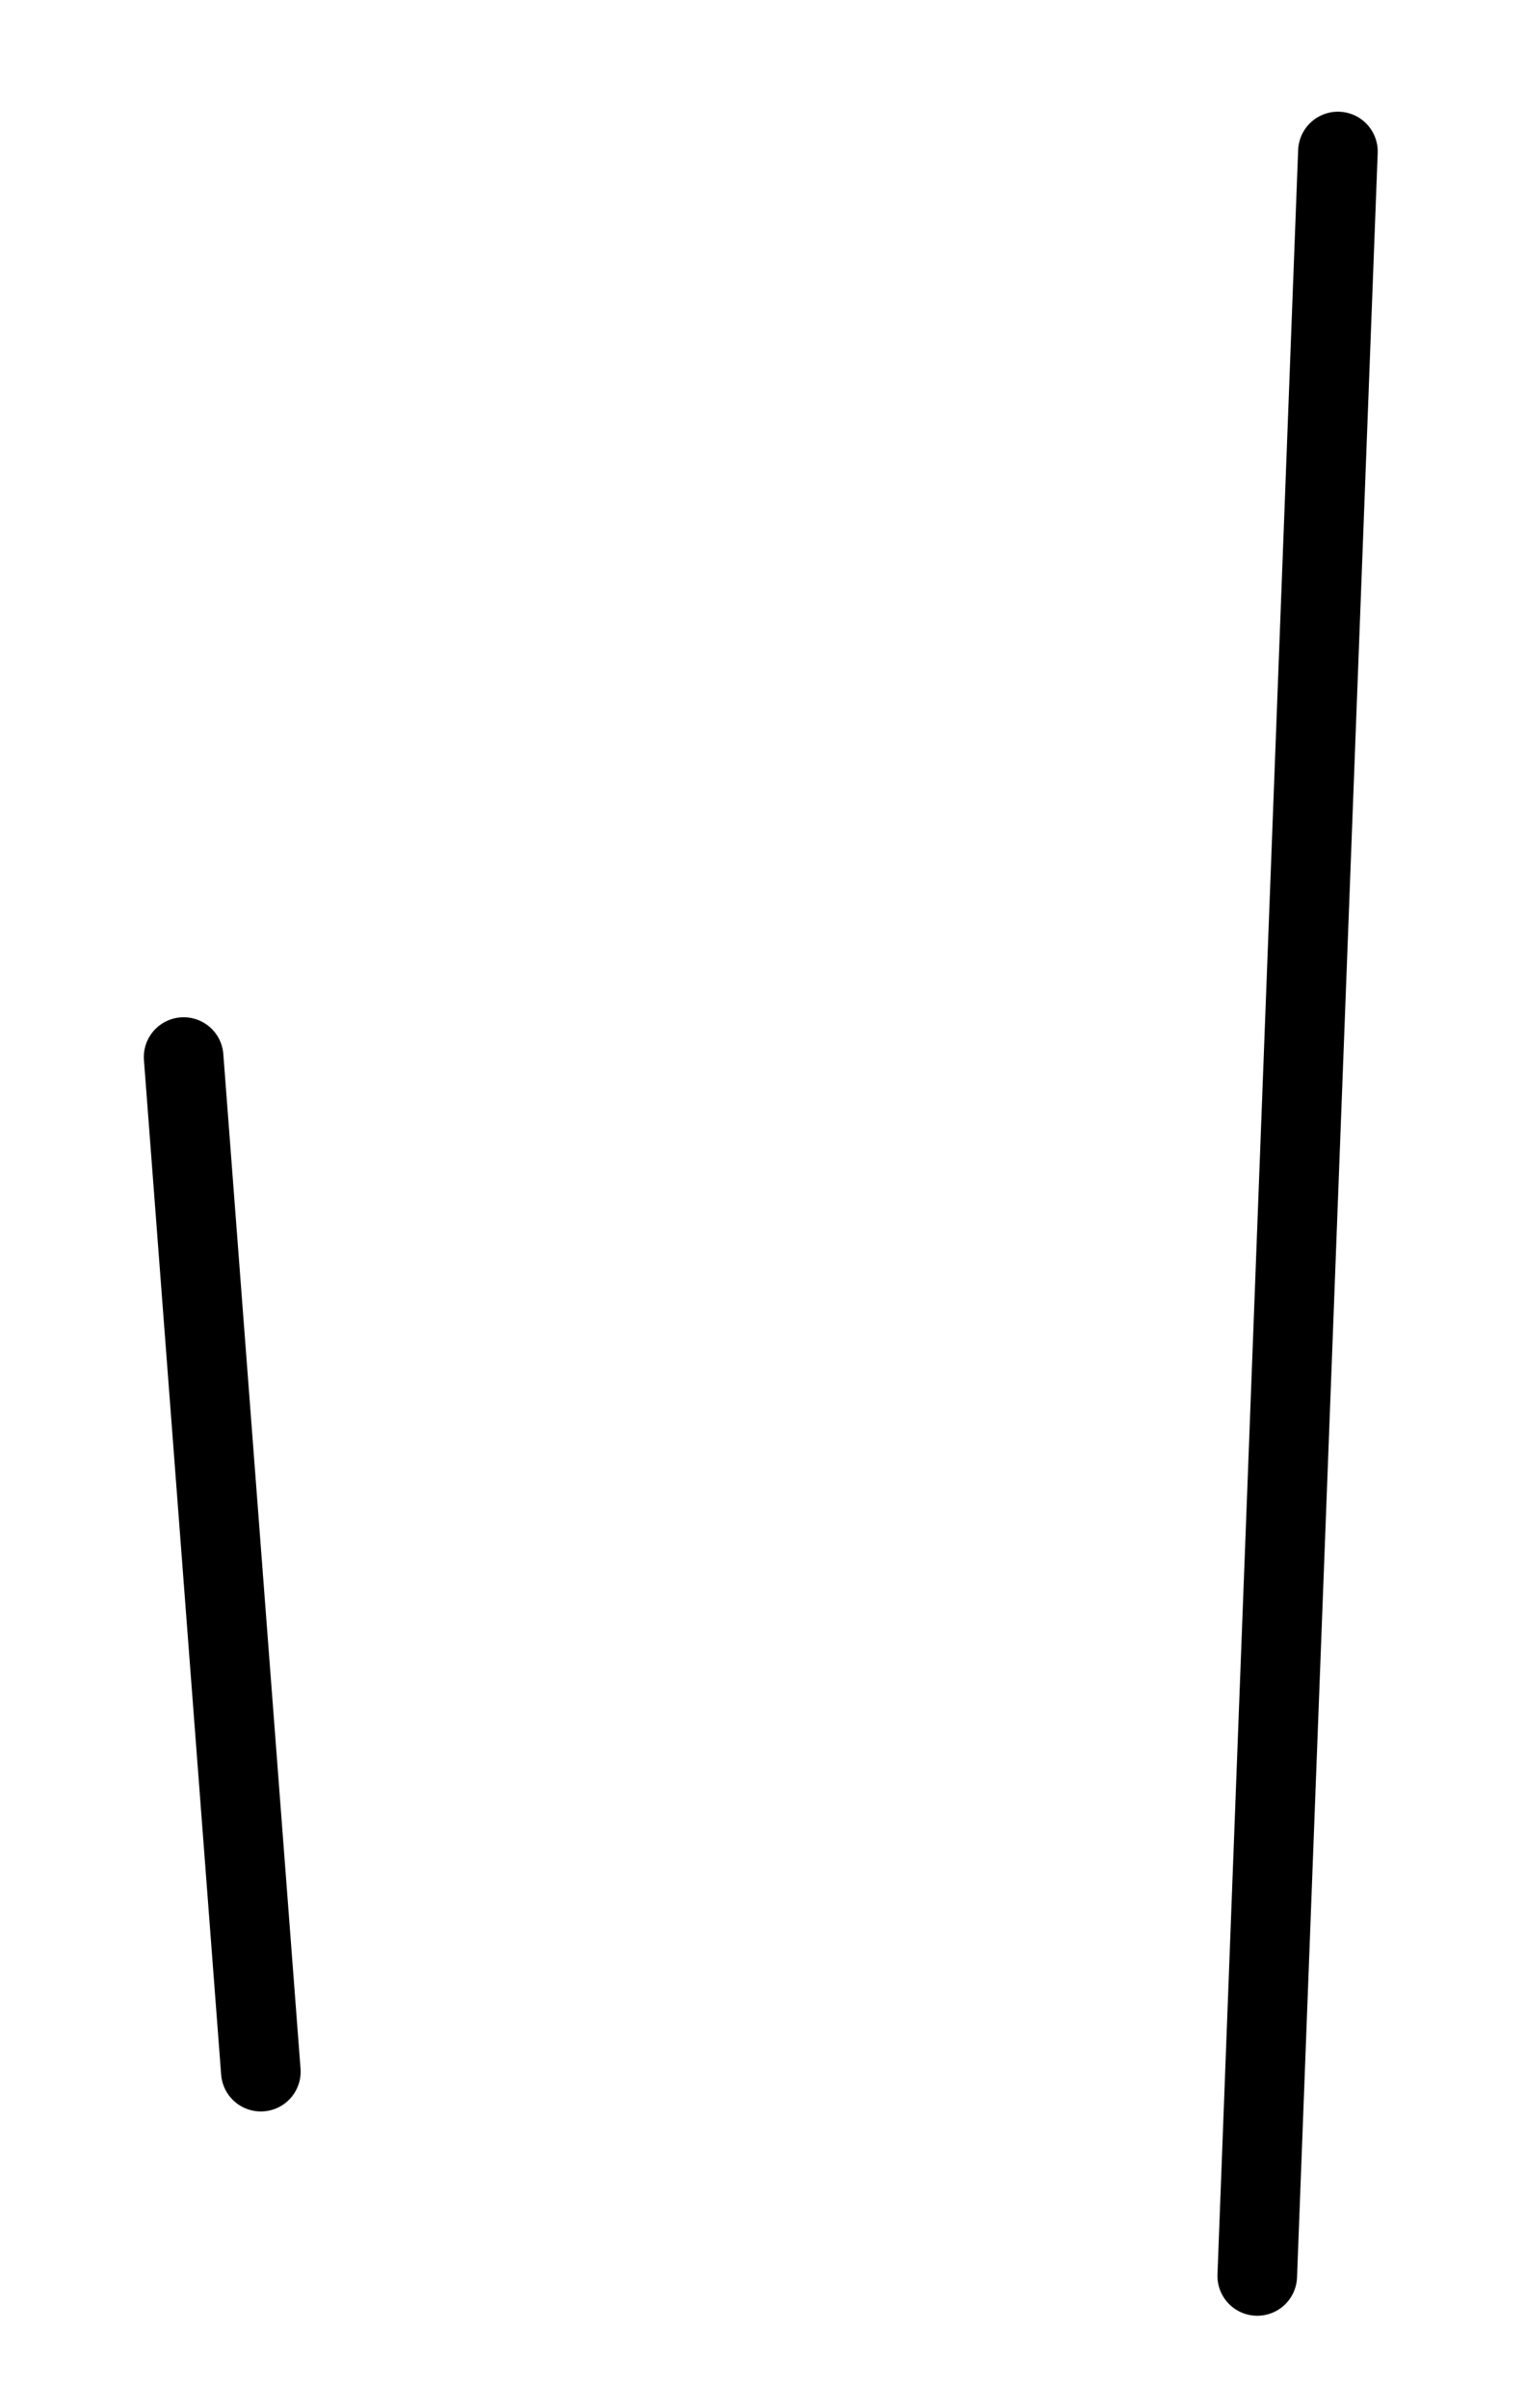 <?xml version="1.0" encoding="UTF-8"?> <svg xmlns="http://www.w3.org/2000/svg" viewBox="0 0 57.47 90.76"> <defs> <style>.cls-1{fill:none;stroke:#000;stroke-linecap:round;stroke-linejoin:round;stroke-width:3px;}</style> </defs> <title>Artboard 7gg</title> <g id="Layer_2" data-name="Layer 2"> <line class="cls-1" x1="6.92" y1="39.84" x2="9.83" y2="78.08"></line> <line class="cls-1" x1="50.42" y1="5.71" x2="47.38" y2="85.78"></line> </g> </svg> 